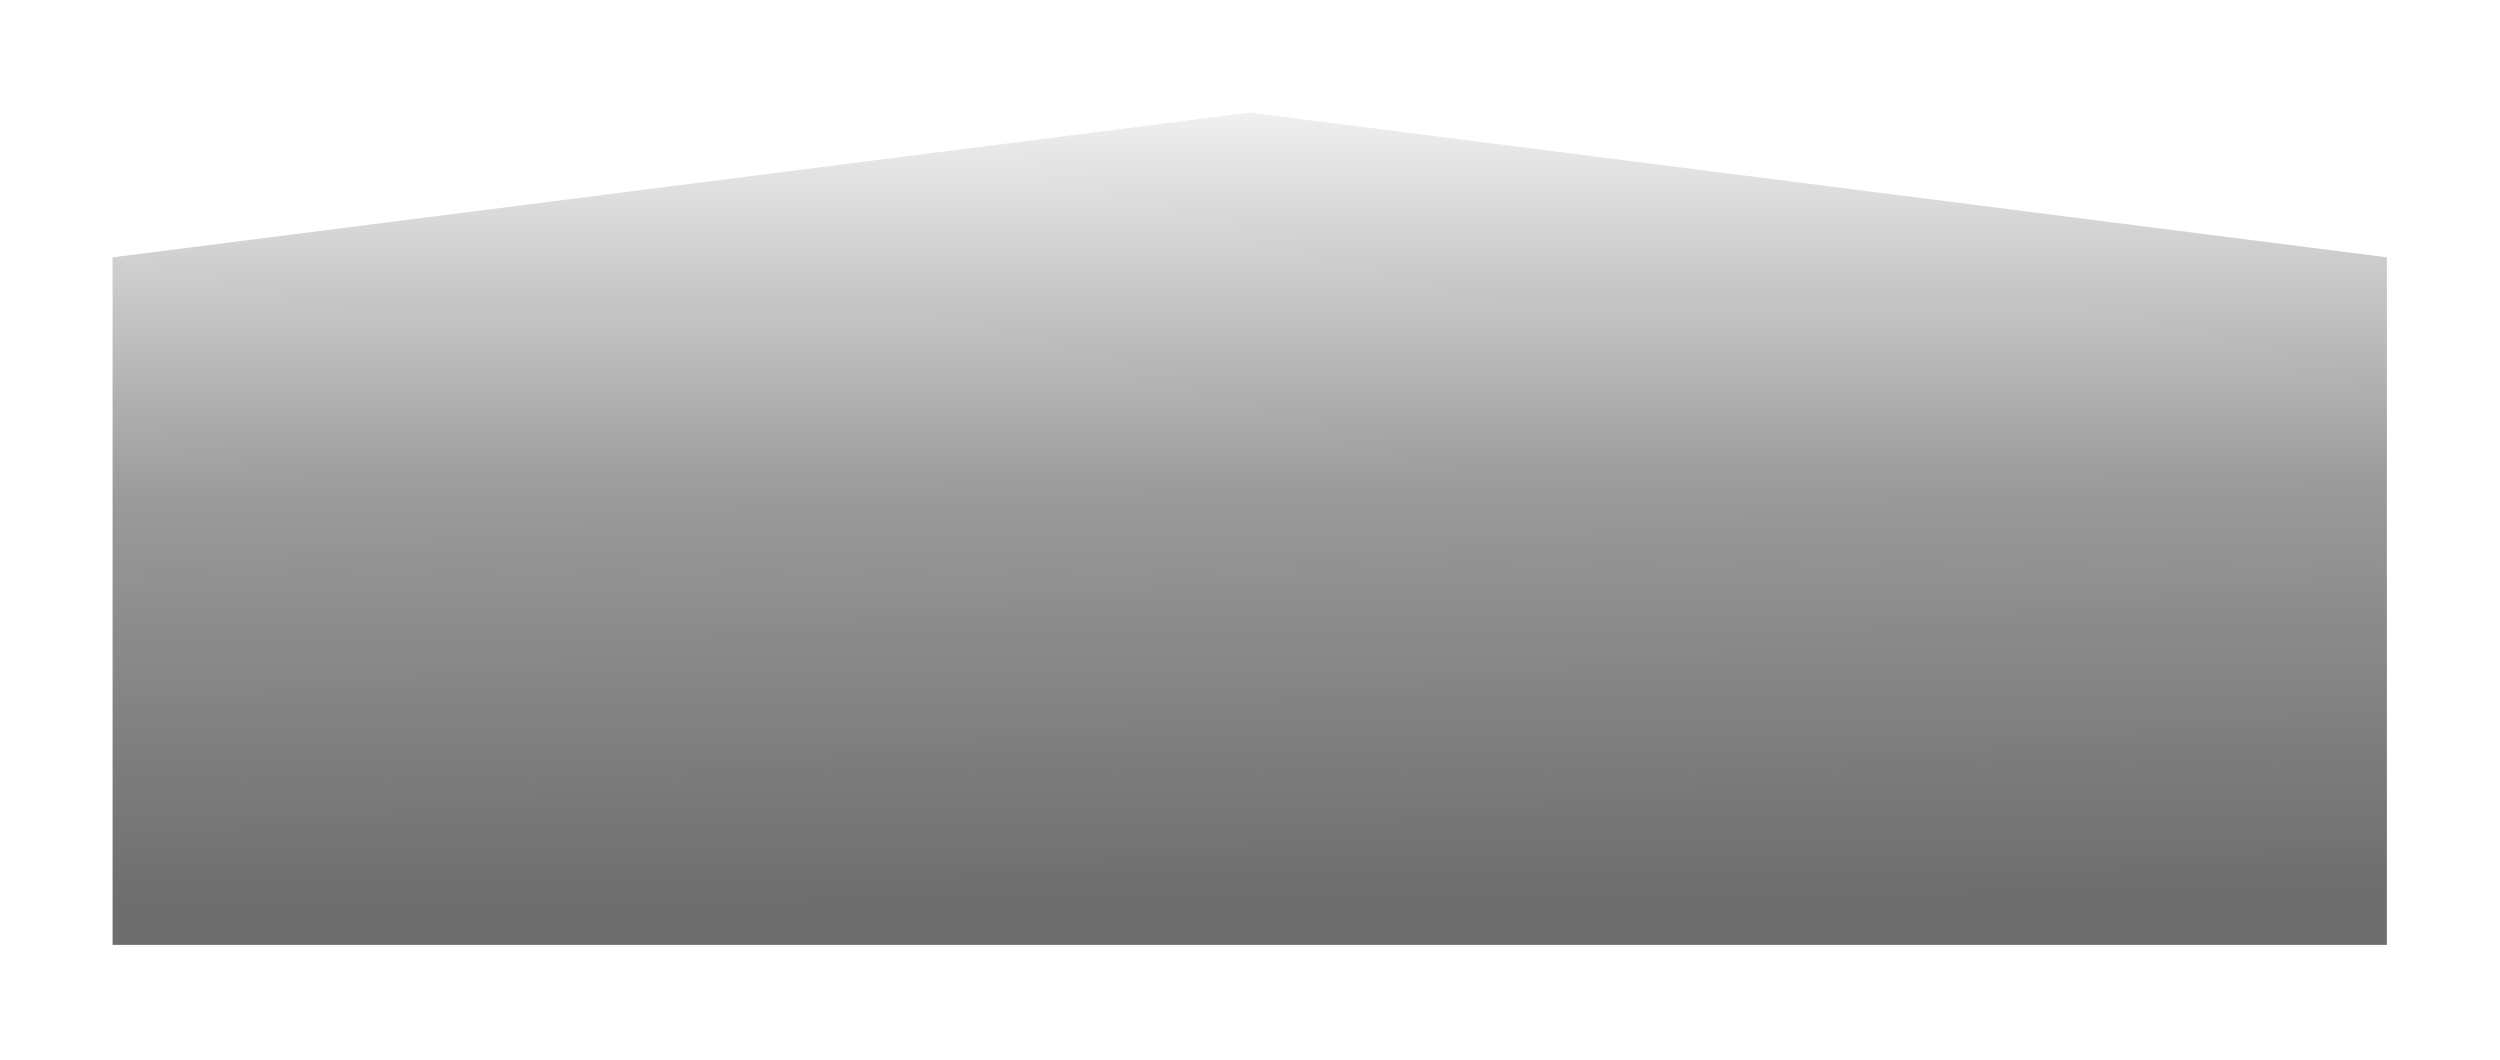 <?xml version="1.0" encoding="utf-8"?>
<svg xmlns="http://www.w3.org/2000/svg" fill="none" height="100%" overflow="visible" preserveAspectRatio="none" style="display: block;" viewBox="0 0 755 320" width="100%">
<g filter="url(#filter0_f_0_10860)" id="Primary Fade Gradient">
<path d="M34 77.714L377.421 34L720.842 77.714V285.358H34V77.714Z" fill="url(#paint0_linear_0_10860)"/>
</g>
<defs>
<filter color-interpolation-filters="sRGB" filterUnits="userSpaceOnUse" height="318.927" id="filter0_f_0_10860" width="754.411" x="0.215" y="0.215">
<feFlood flood-opacity="0" result="BackgroundImageFix"/>
<feBlend in="SourceGraphic" in2="BackgroundImageFix" mode="normal" result="shape"/>
<feGaussianBlur result="effect1_foregroundBlur_0_10860" stdDeviation="16.892"/>
</filter>
<linearGradient gradientUnits="userSpaceOnUse" id="paint0_linear_0_10860" x1="357.273" x2="359.093" y1="7.927" y2="271.456">
<stop offset="0.087" stop-opacity="0.05"/>
<stop offset="0.533" stop-color="#040404" stop-opacity="0.4"/>
<stop offset="1" stop-color="#0D0D0D" stop-opacity="0.6"/>
</linearGradient>
</defs>
</svg>